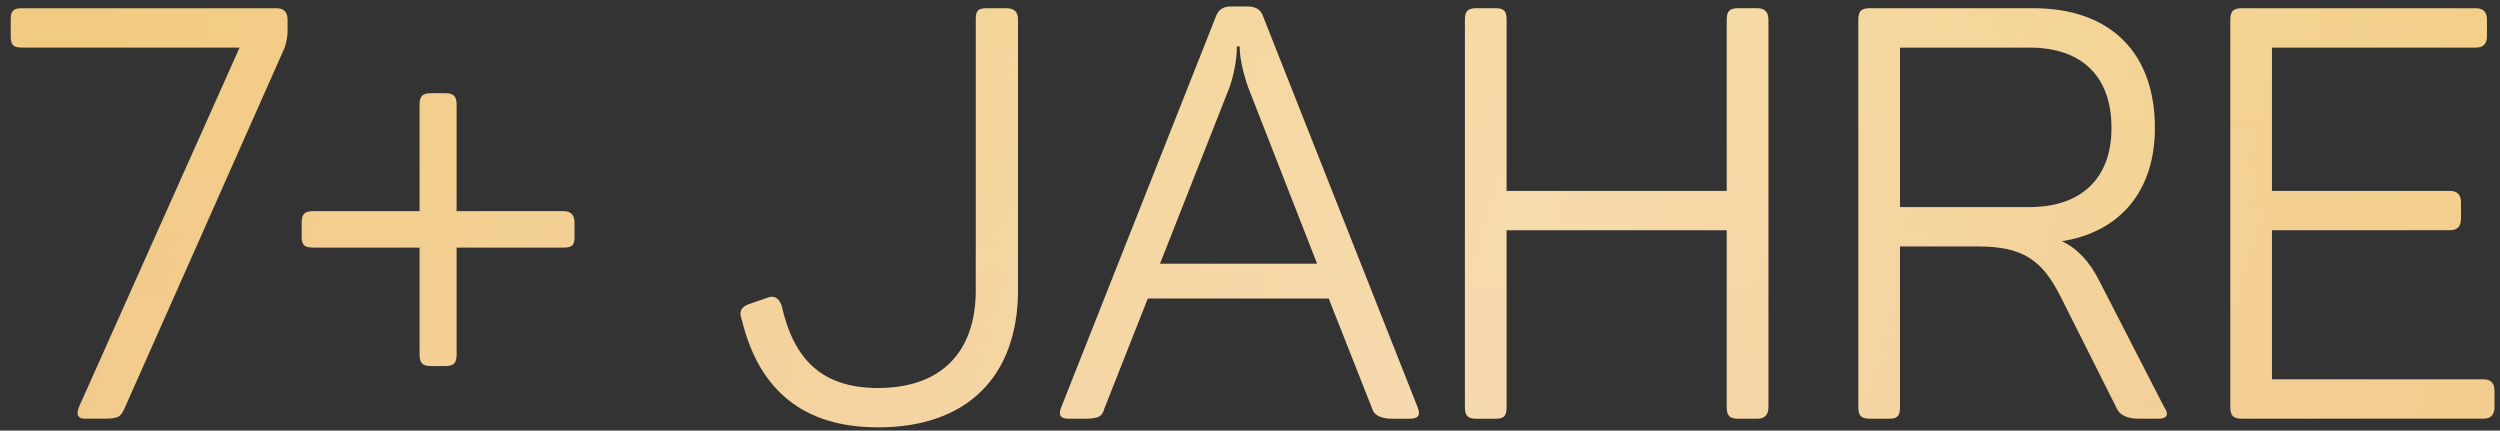 <?xml version="1.0" encoding="UTF-8"?> <svg xmlns="http://www.w3.org/2000/svg" width="209" height="36" viewBox="0 0 209 36" fill="none"><rect x="0" y="0" width="209" height="36" fill="#333333" stroke="none"/> <path d="M1.813 0.691C1.088 0.691 0.895 0.932 0.895 1.657V3.01C0.895 3.735 1.088 3.977 1.813 3.977H20.031L6.597 34.033C6.355 34.662 6.5 35 7.08 35H8.627C9.835 35 10.076 34.903 10.415 34.13L23.8 3.977C23.945 3.494 24.041 3.059 24.041 2.624V1.657C24.041 1.029 23.752 0.691 23.123 0.691H1.813ZM38.171 17.652V8.761C38.171 8.036 37.929 7.794 37.205 7.794H36.045C35.32 7.794 35.078 8.036 35.078 8.761V17.652H26.187C25.462 17.652 25.221 17.894 25.221 18.619V19.778C25.221 20.503 25.462 20.697 26.187 20.697H35.078V29.636C35.078 30.361 35.32 30.603 36.045 30.603H37.205C37.929 30.603 38.171 30.361 38.171 29.636V20.697H47.111C47.836 20.697 48.029 20.503 48.029 19.778V18.619C48.029 17.99 47.739 17.652 47.111 17.652H38.171ZM82.495 0.691C81.77 0.691 81.577 0.884 81.577 1.609V24.272C81.577 29.443 78.677 32.439 73.41 32.439C68.771 32.439 66.355 30.119 65.34 25.529C65.099 24.901 64.712 24.659 64.132 24.901L62.586 25.432C61.958 25.674 61.764 26.06 62.006 26.689C63.456 32.729 67.273 35.725 73.41 35.725C80.9 35.725 85.104 31.424 85.104 24.224V1.609C85.104 0.981 84.766 0.691 84.138 0.691H82.495ZM105.572 1.319C105.379 0.788 104.944 0.546 104.316 0.546H102.866C102.238 0.546 101.852 0.836 101.658 1.367L88.708 34.082C88.466 34.71 88.659 35 89.336 35H90.641C91.8 35 92.139 34.855 92.332 34.13L95.956 24.949H111.081L114.705 34.13C114.85 34.71 115.43 35 116.445 35H117.846C118.571 35 118.765 34.71 118.523 34.082L105.572 1.319ZM110.115 22.049H96.971L102.818 7.214C103.205 6.006 103.398 4.895 103.398 3.88H103.64C103.64 4.798 103.881 5.91 104.316 7.214L110.115 22.049ZM145.324 0.691C144.599 0.691 144.357 0.932 144.357 1.657V15.961H125.946V1.657C125.946 0.932 125.753 0.691 125.028 0.691H123.434C122.709 0.691 122.467 0.932 122.467 1.657V34.033C122.467 34.758 122.709 35 123.434 35H125.028C125.753 35 125.946 34.758 125.946 34.033V19.247H144.357V34.033C144.357 34.758 144.599 35 145.324 35H146.919C147.547 35 147.837 34.662 147.837 34.033V1.657C147.837 1.029 147.547 0.691 146.919 0.691H145.324ZM156.325 0.691C155.6 0.691 155.359 0.932 155.359 1.657V34.033C155.359 34.758 155.6 35 156.325 35H157.92C158.645 35 158.838 34.758 158.838 34.033V20.6H165.362C169.082 20.6 170.725 21.711 172.272 24.804L176.959 34.13C177.201 34.71 177.829 35 178.844 35H180.438C181.163 35 181.356 34.662 180.921 34.033L175.509 23.499C174.688 21.856 173.625 20.745 172.368 20.165C177.249 19.392 180.148 15.961 180.148 10.694C180.148 4.363 176.379 0.691 170.001 0.691H156.325ZM176.524 10.694C176.524 14.946 173.963 17.314 169.662 17.314H158.838V3.977H169.662C174.06 3.977 176.524 6.393 176.524 10.694ZM187.424 0.691C186.699 0.691 186.457 0.932 186.457 1.657V34.033C186.457 34.758 186.699 35 187.424 35H207.622C208.251 35 208.541 34.662 208.541 34.033V32.681C208.541 32.052 208.251 31.714 207.622 31.714H189.936V19.247H204.82C205.448 19.247 205.738 18.909 205.738 18.28V16.927C205.738 16.299 205.448 15.961 204.82 15.961H189.936V3.977H206.994C207.622 3.977 207.912 3.639 207.912 3.01V1.657C207.912 1.029 207.622 0.691 206.994 0.691H187.424Z" fill="url(#paint0_linear_3836_1102)"></path> <path d="M1.813 0.691C1.088 0.691 0.895 0.932 0.895 1.657V3.01C0.895 3.735 1.088 3.977 1.813 3.977H20.031L6.597 34.033C6.355 34.662 6.5 35 7.08 35H8.627C9.835 35 10.076 34.903 10.415 34.13L23.8 3.977C23.945 3.494 24.041 3.059 24.041 2.624V1.657C24.041 1.029 23.752 0.691 23.123 0.691H1.813ZM38.171 17.652V8.761C38.171 8.036 37.929 7.794 37.205 7.794H36.045C35.32 7.794 35.078 8.036 35.078 8.761V17.652H26.187C25.462 17.652 25.221 17.894 25.221 18.619V19.778C25.221 20.503 25.462 20.697 26.187 20.697H35.078V29.636C35.078 30.361 35.32 30.603 36.045 30.603H37.205C37.929 30.603 38.171 30.361 38.171 29.636V20.697H47.111C47.836 20.697 48.029 20.503 48.029 19.778V18.619C48.029 17.99 47.739 17.652 47.111 17.652H38.171ZM82.495 0.691C81.77 0.691 81.577 0.884 81.577 1.609V24.272C81.577 29.443 78.677 32.439 73.41 32.439C68.771 32.439 66.355 30.119 65.34 25.529C65.099 24.901 64.712 24.659 64.132 24.901L62.586 25.432C61.958 25.674 61.764 26.06 62.006 26.689C63.456 32.729 67.273 35.725 73.41 35.725C80.9 35.725 85.104 31.424 85.104 24.224V1.609C85.104 0.981 84.766 0.691 84.138 0.691H82.495ZM105.572 1.319C105.379 0.788 104.944 0.546 104.316 0.546H102.866C102.238 0.546 101.852 0.836 101.658 1.367L88.708 34.082C88.466 34.71 88.659 35 89.336 35H90.641C91.8 35 92.139 34.855 92.332 34.13L95.956 24.949H111.081L114.705 34.13C114.85 34.71 115.43 35 116.445 35H117.846C118.571 35 118.765 34.71 118.523 34.082L105.572 1.319ZM110.115 22.049H96.971L102.818 7.214C103.205 6.006 103.398 4.895 103.398 3.88H103.64C103.64 4.798 103.881 5.91 104.316 7.214L110.115 22.049ZM145.324 0.691C144.599 0.691 144.357 0.932 144.357 1.657V15.961H125.946V1.657C125.946 0.932 125.753 0.691 125.028 0.691H123.434C122.709 0.691 122.467 0.932 122.467 1.657V34.033C122.467 34.758 122.709 35 123.434 35H125.028C125.753 35 125.946 34.758 125.946 34.033V19.247H144.357V34.033C144.357 34.758 144.599 35 145.324 35H146.919C147.547 35 147.837 34.662 147.837 34.033V1.657C147.837 1.029 147.547 0.691 146.919 0.691H145.324ZM156.325 0.691C155.6 0.691 155.359 0.932 155.359 1.657V34.033C155.359 34.758 155.6 35 156.325 35H157.92C158.645 35 158.838 34.758 158.838 34.033V20.6H165.362C169.082 20.6 170.725 21.711 172.272 24.804L176.959 34.13C177.201 34.71 177.829 35 178.844 35H180.438C181.163 35 181.356 34.662 180.921 34.033L175.509 23.499C174.688 21.856 173.625 20.745 172.368 20.165C177.249 19.392 180.148 15.961 180.148 10.694C180.148 4.363 176.379 0.691 170.001 0.691H156.325ZM176.524 10.694C176.524 14.946 173.963 17.314 169.662 17.314H158.838V3.977H169.662C174.06 3.977 176.524 6.393 176.524 10.694ZM187.424 0.691C186.699 0.691 186.457 0.932 186.457 1.657V34.033C186.457 34.758 186.699 35 187.424 35H207.622C208.251 35 208.541 34.662 208.541 34.033V32.681C208.541 32.052 208.251 31.714 207.622 31.714H189.936V19.247H204.82C205.448 19.247 205.738 18.909 205.738 18.28V16.927C205.738 16.299 205.448 15.961 204.82 15.961H189.936V3.977H206.994C207.622 3.977 207.912 3.639 207.912 3.01V1.657C207.912 1.029 207.622 0.691 206.994 0.691H187.424Z" fill="url(#paint1_linear_3836_1102)" fill-opacity="0.32"></path> <defs> <linearGradient id="paint0_linear_3836_1102" x1="103.402" y1="-1" x2="101.613" y2="46.908" gradientUnits="userSpaceOnUse"> <stop stop-color="#F2CB80"></stop> <stop offset="1" stop-color="#F2C88E"></stop> </linearGradient> <linearGradient id="paint1_linear_3836_1102" x1="-0.734" y1="23" x2="206.744" y2="86.162" gradientUnits="userSpaceOnUse"> <stop stop-color="white" stop-opacity="0"></stop> <stop offset="0.56" stop-color="white"></stop> <stop offset="1" stop-color="white" stop-opacity="0"></stop> </linearGradient> </defs> </svg> 